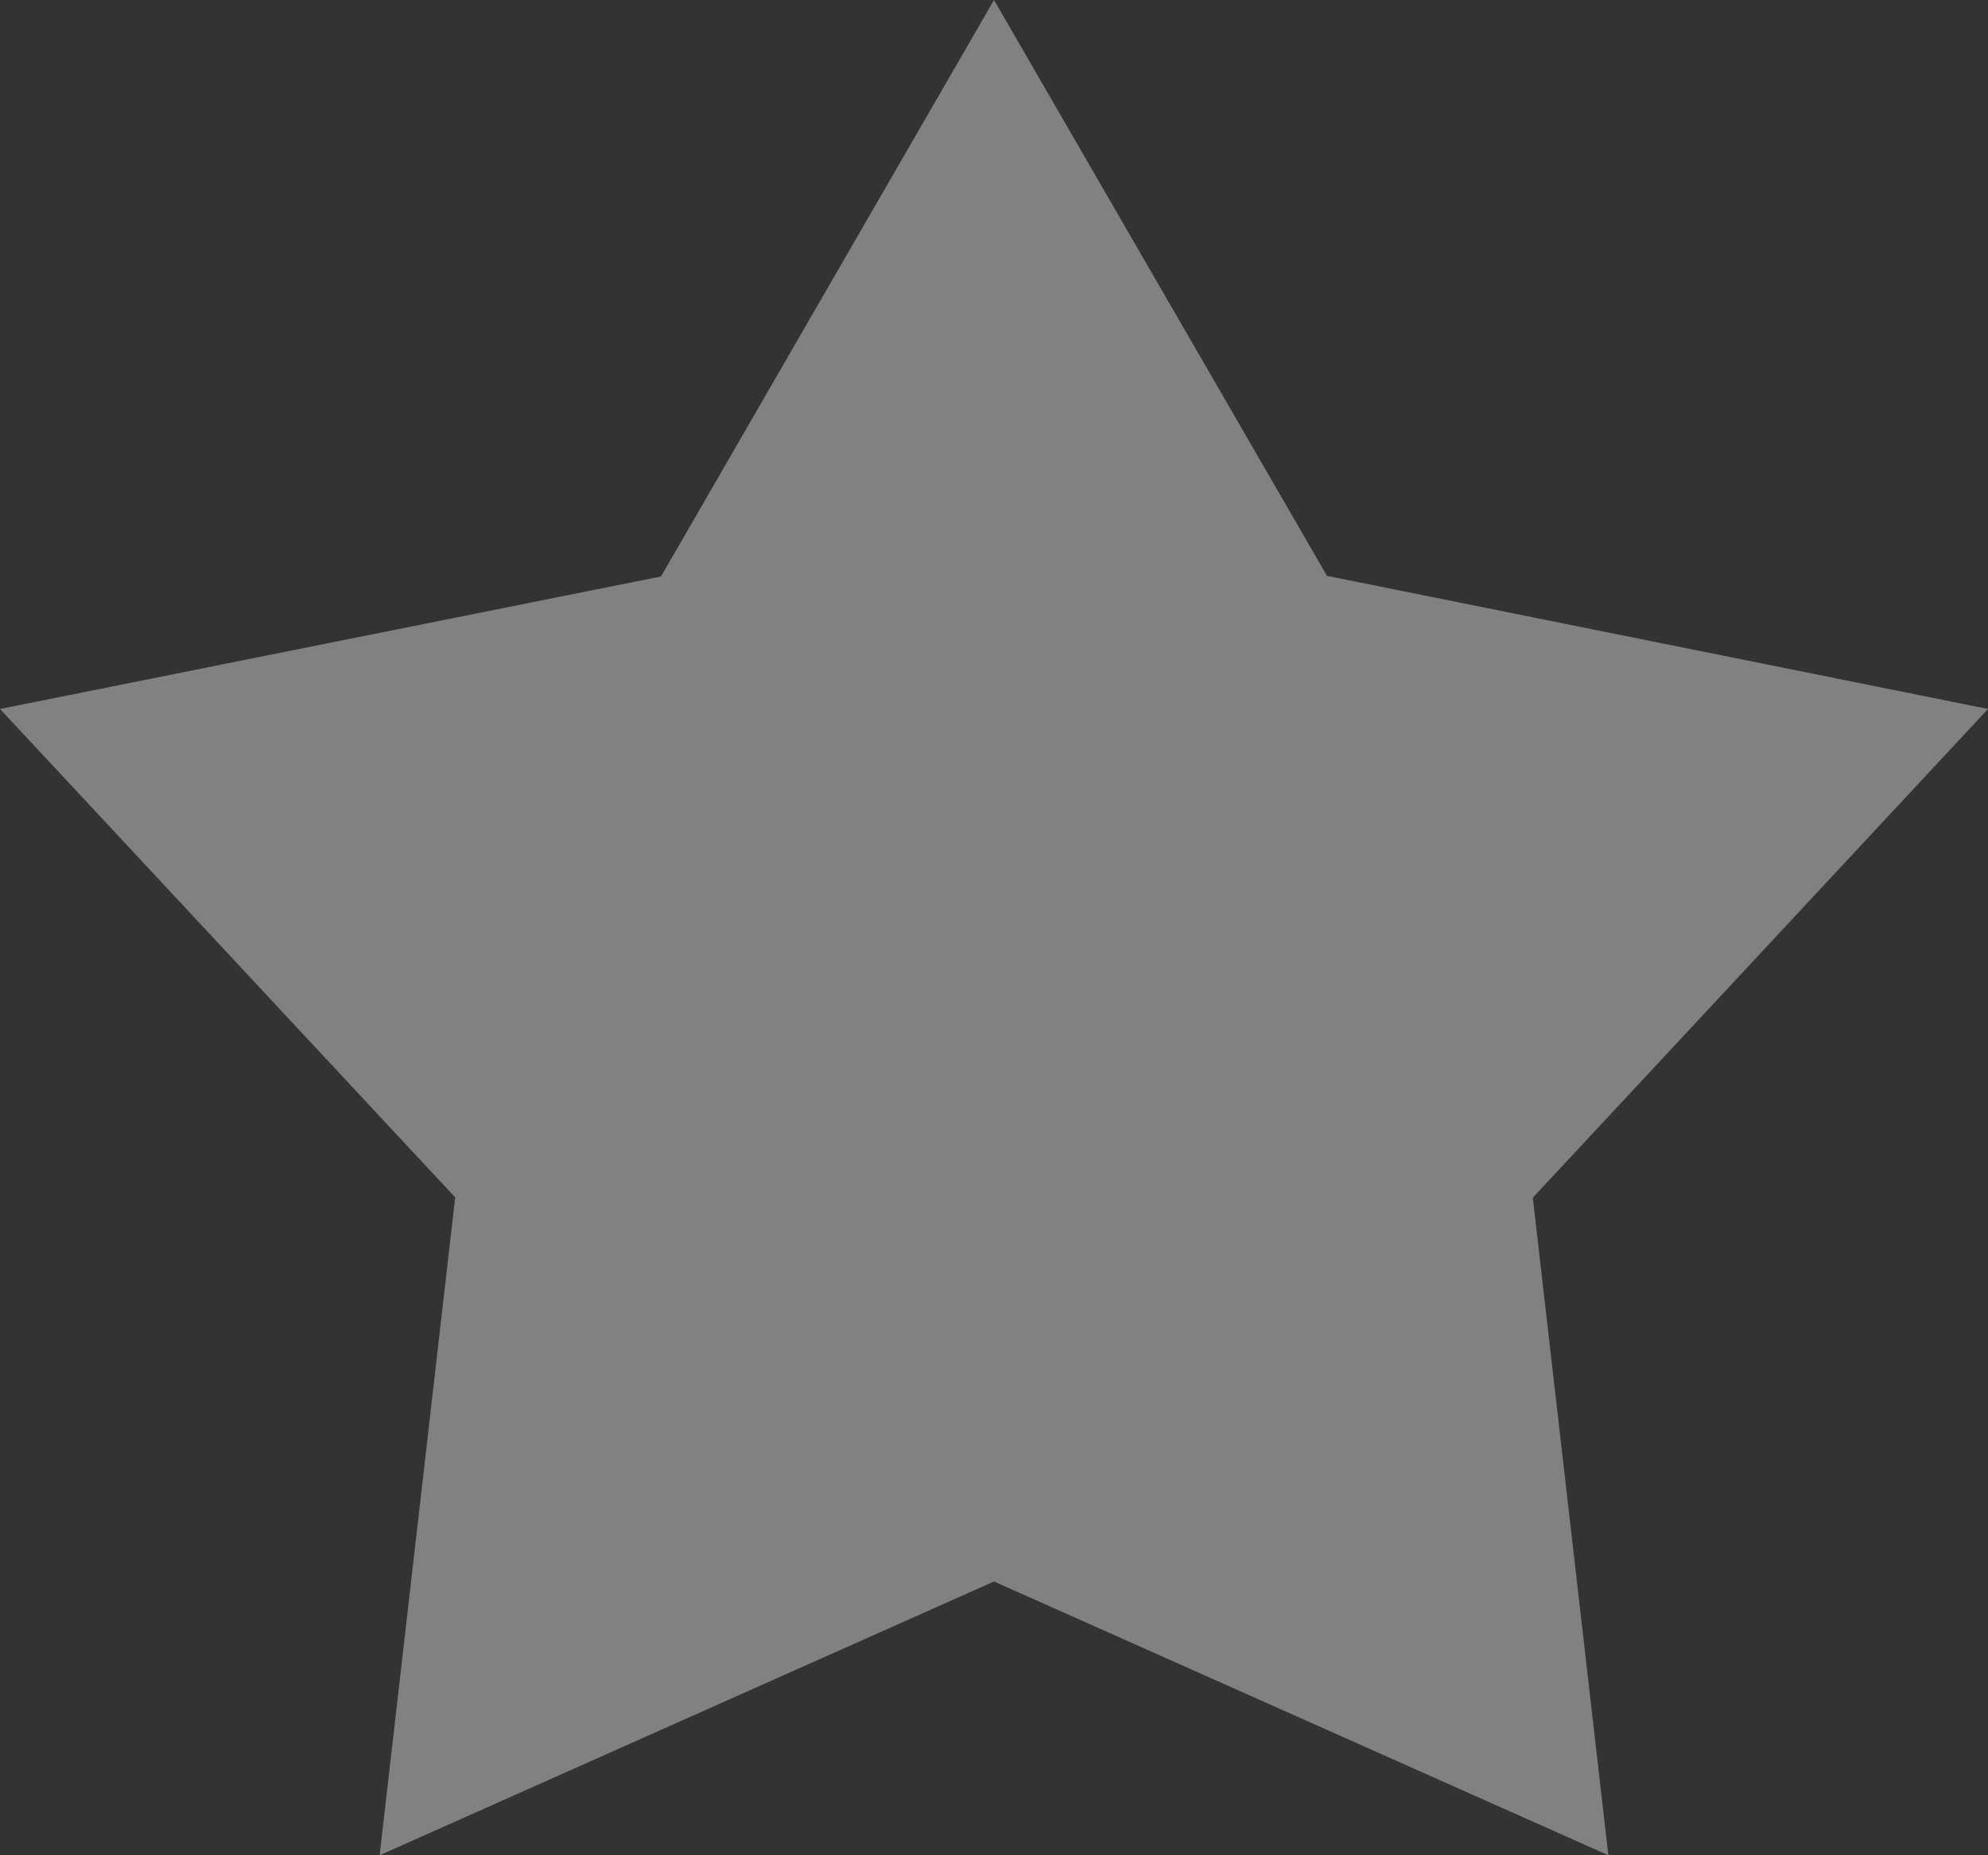 <svg xmlns="http://www.w3.org/2000/svg" width="30" height="28" viewBox="0 0 30 28"><rect x="0" y="0" width="30" height="28" fill="#333333" stroke="none"/><path d="M15,0l5.025,8.691L30,10.7l-6.869,7.376L24.271,28,15,23.868,5.729,28l1.14-9.929L0,10.7l9.975-2Z" fill="#fff" opacity="0.38"/></svg>
